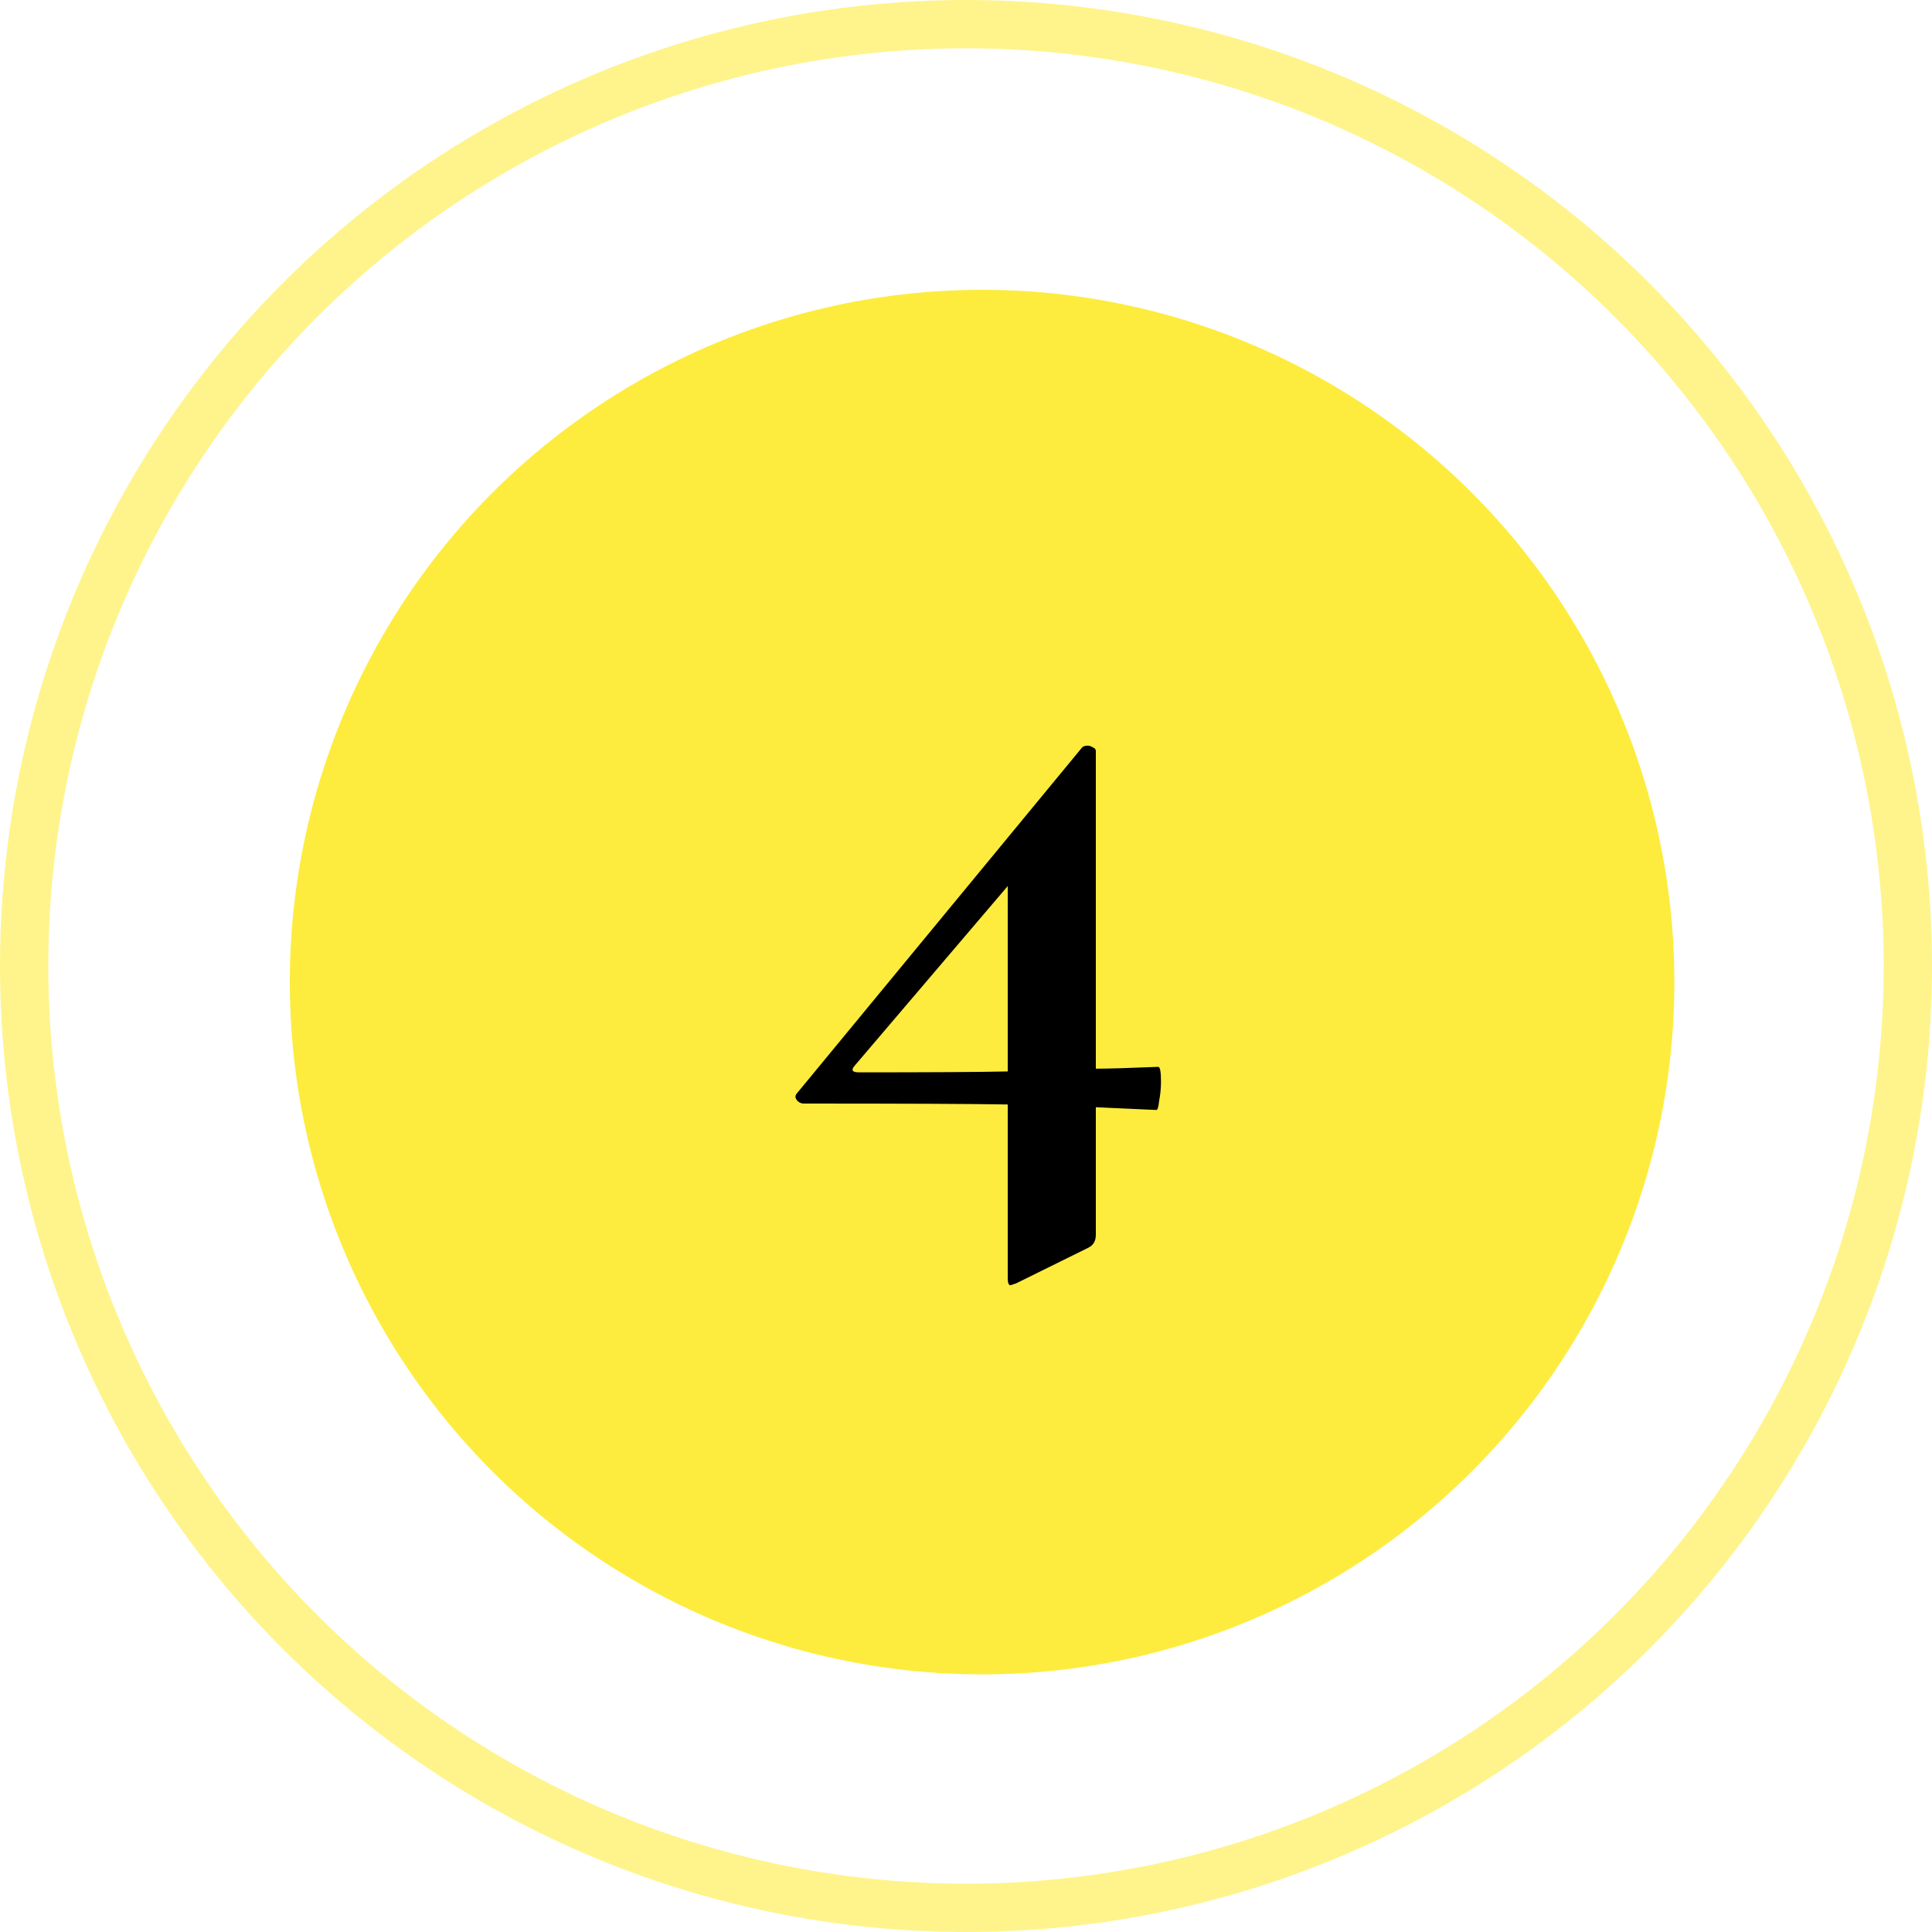 <?xml version="1.0" encoding="UTF-8"?> <svg xmlns="http://www.w3.org/2000/svg" width="40" height="40" viewBox="0 0 40 40" fill="none"> <circle cx="20.333" cy="20.333" r="14.333" fill="#FDEC3E"></circle> <circle cx="20" cy="20" r="19.5" stroke="#FDEC3E" stroke-opacity="0.6"></circle> <path d="M23.98 22.088C24.018 22.088 24.037 22.189 24.037 22.392C24.037 22.531 24.024 22.664 23.999 22.791C23.986 22.918 23.967 22.981 23.942 22.981L22.688 22.924V25.565C22.688 25.692 22.637 25.78 22.536 25.831L21.035 26.572C20.959 26.597 20.921 26.61 20.921 26.61C20.883 26.61 20.864 26.559 20.864 26.458V22.867C20.104 22.854 18.698 22.848 16.646 22.848C16.583 22.848 16.532 22.823 16.494 22.772C16.456 22.721 16.462 22.671 16.513 22.62L22.403 15.476C22.428 15.451 22.466 15.438 22.517 15.438C22.555 15.438 22.593 15.451 22.631 15.476C22.669 15.489 22.688 15.514 22.688 15.552V22.126C22.941 22.126 23.372 22.113 23.98 22.088ZM17.786 22.202C19.255 22.202 20.281 22.196 20.864 22.183V18.345L17.691 22.069C17.615 22.158 17.647 22.202 17.786 22.202Z" fill="black"></path> </svg> 
